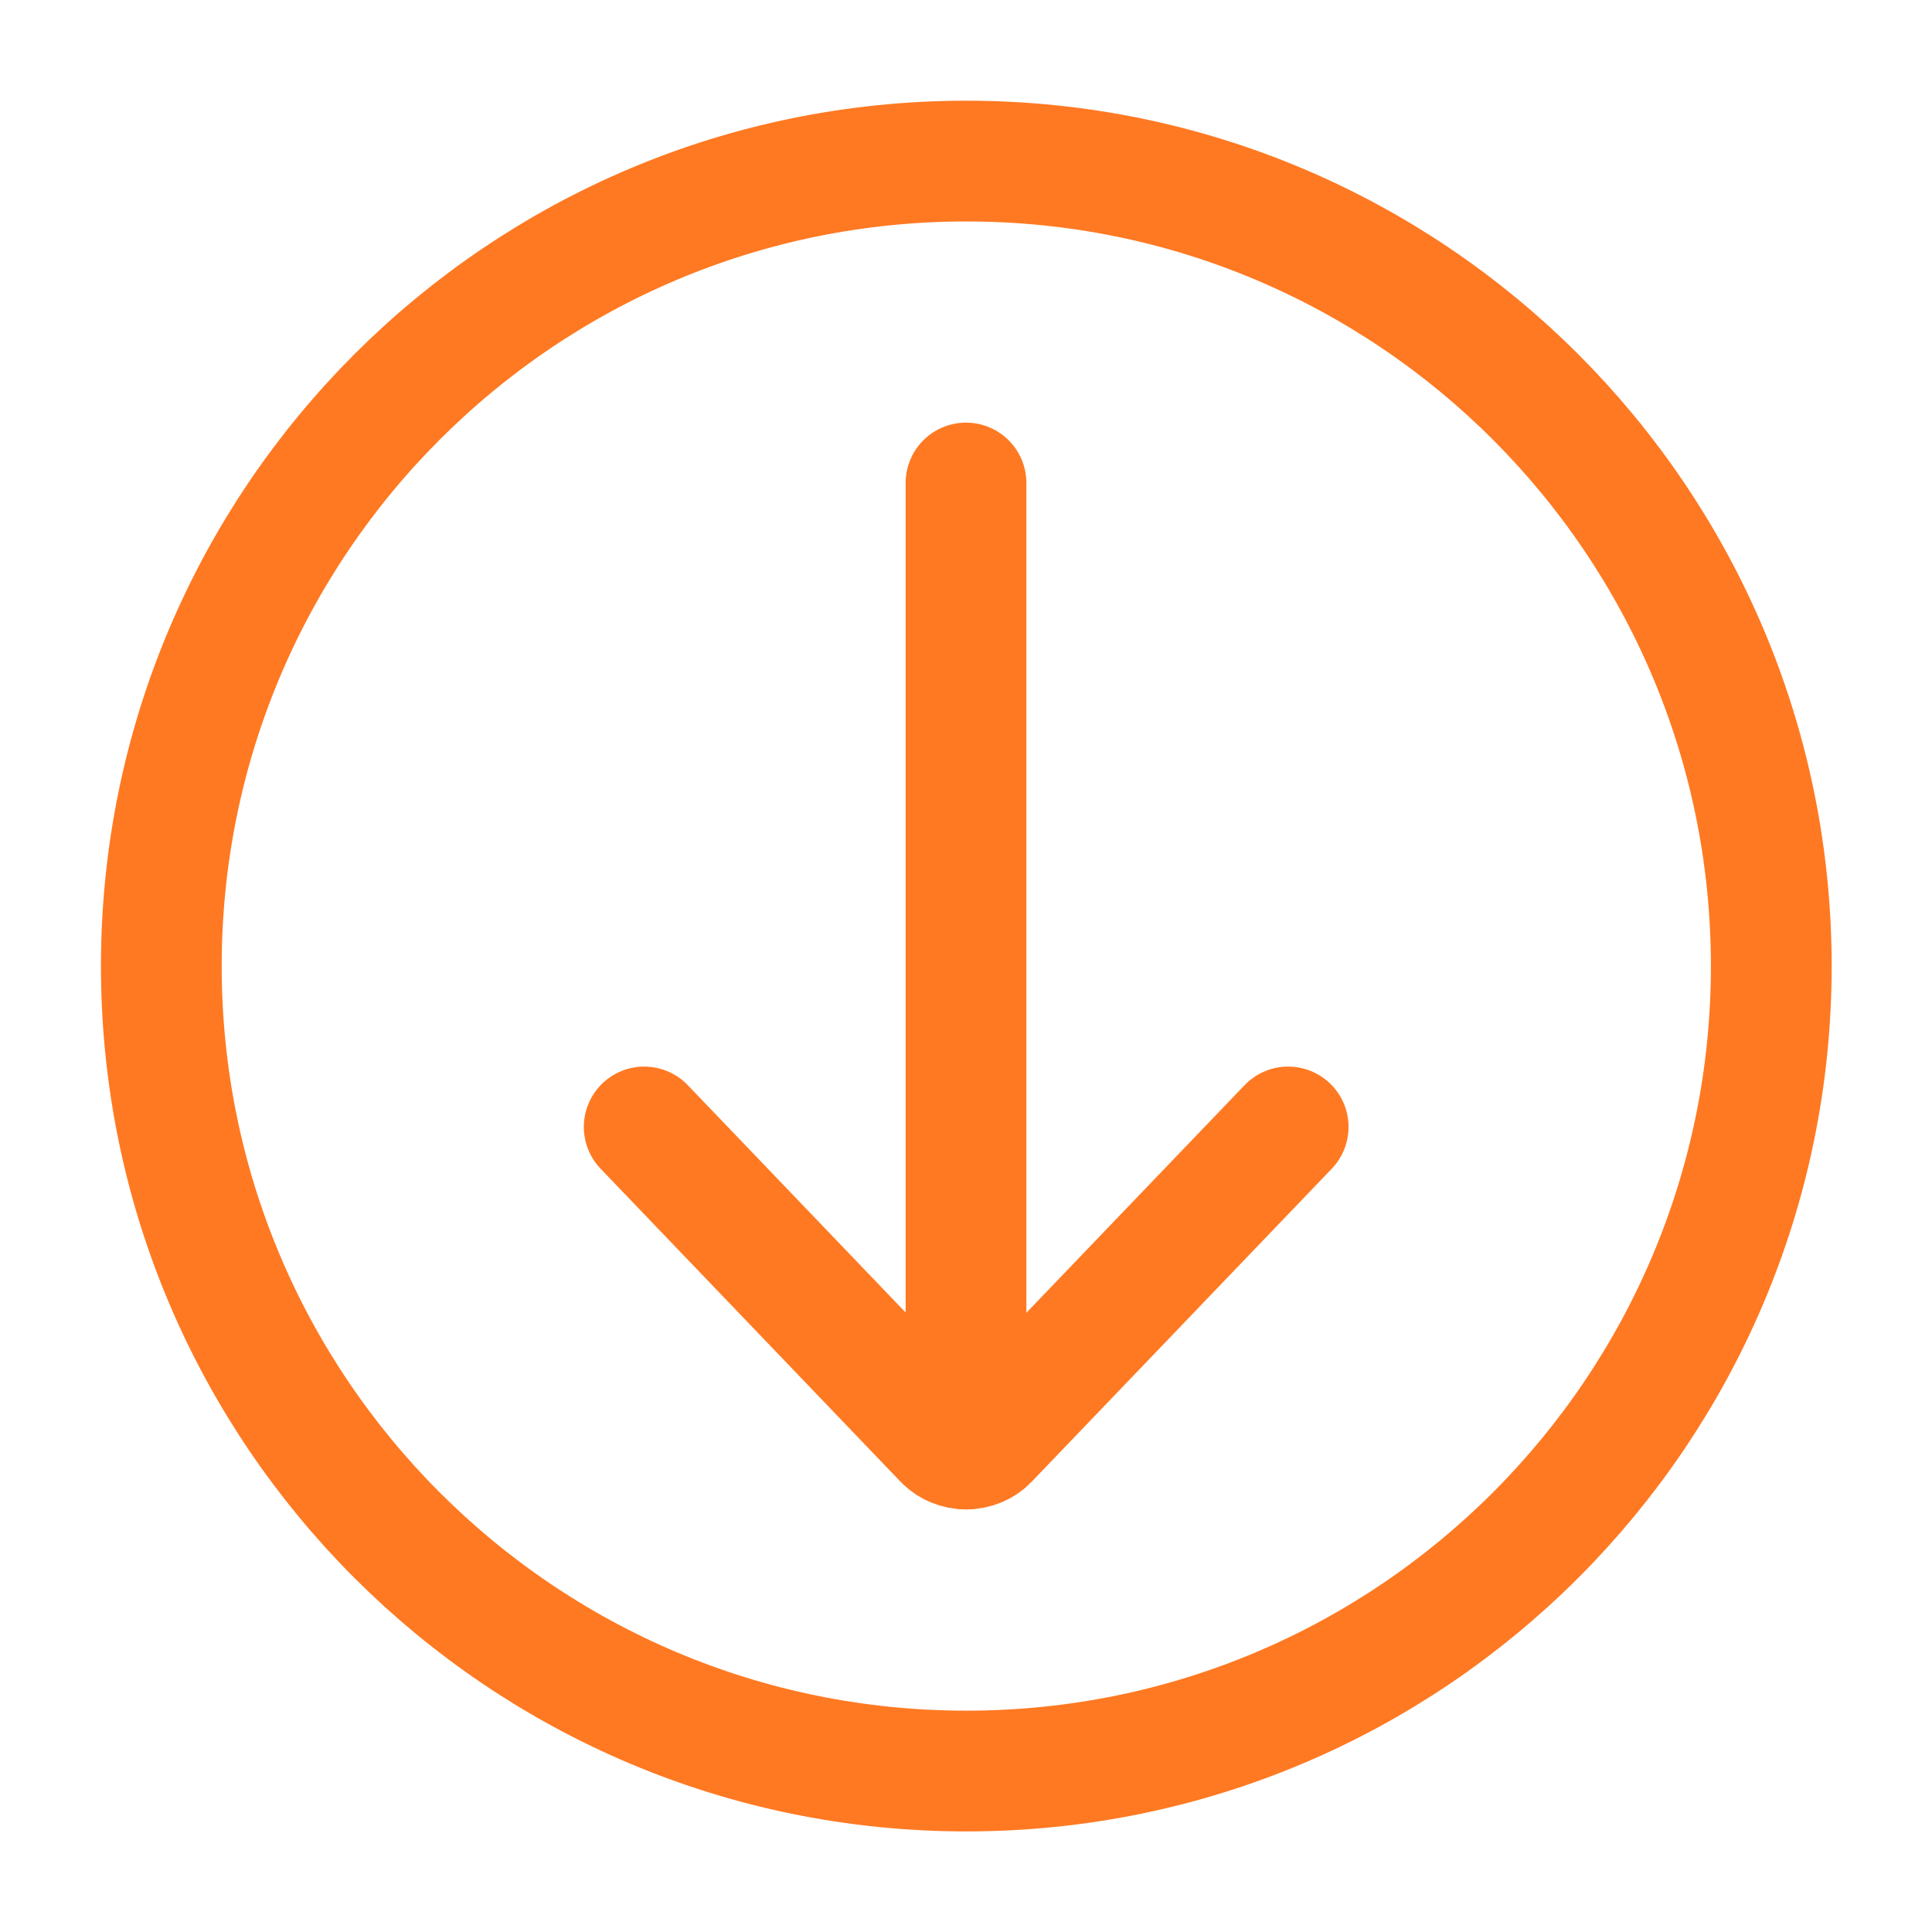 <svg width="16" height="16" viewBox="0 0 16 16" fill="none" xmlns="http://www.w3.org/2000/svg">
<path d="M8 12L8 4" stroke="#FF7922" stroke-linecap="round" stroke-linejoin="round"/>
<path d="M5.335 9.333L7.819 11.925C7.865 11.973 7.931 12 8.001 12C8.071 12 8.137 11.973 8.183 11.925L10.668 9.333" stroke="#FF7922" stroke-linecap="round" stroke-linejoin="round"/>
<path fill-rule="evenodd" clip-rule="evenodd" d="M8.003 14.667C11.684 14.667 14.669 11.682 14.669 8.001C14.669 4.319 11.684 1.334 8.003 1.334C4.321 1.334 1.336 4.319 1.336 8.001C1.336 11.682 4.321 14.667 8.003 14.667Z" stroke="#FF7922" stroke-linecap="round" stroke-linejoin="round"/>
</svg>